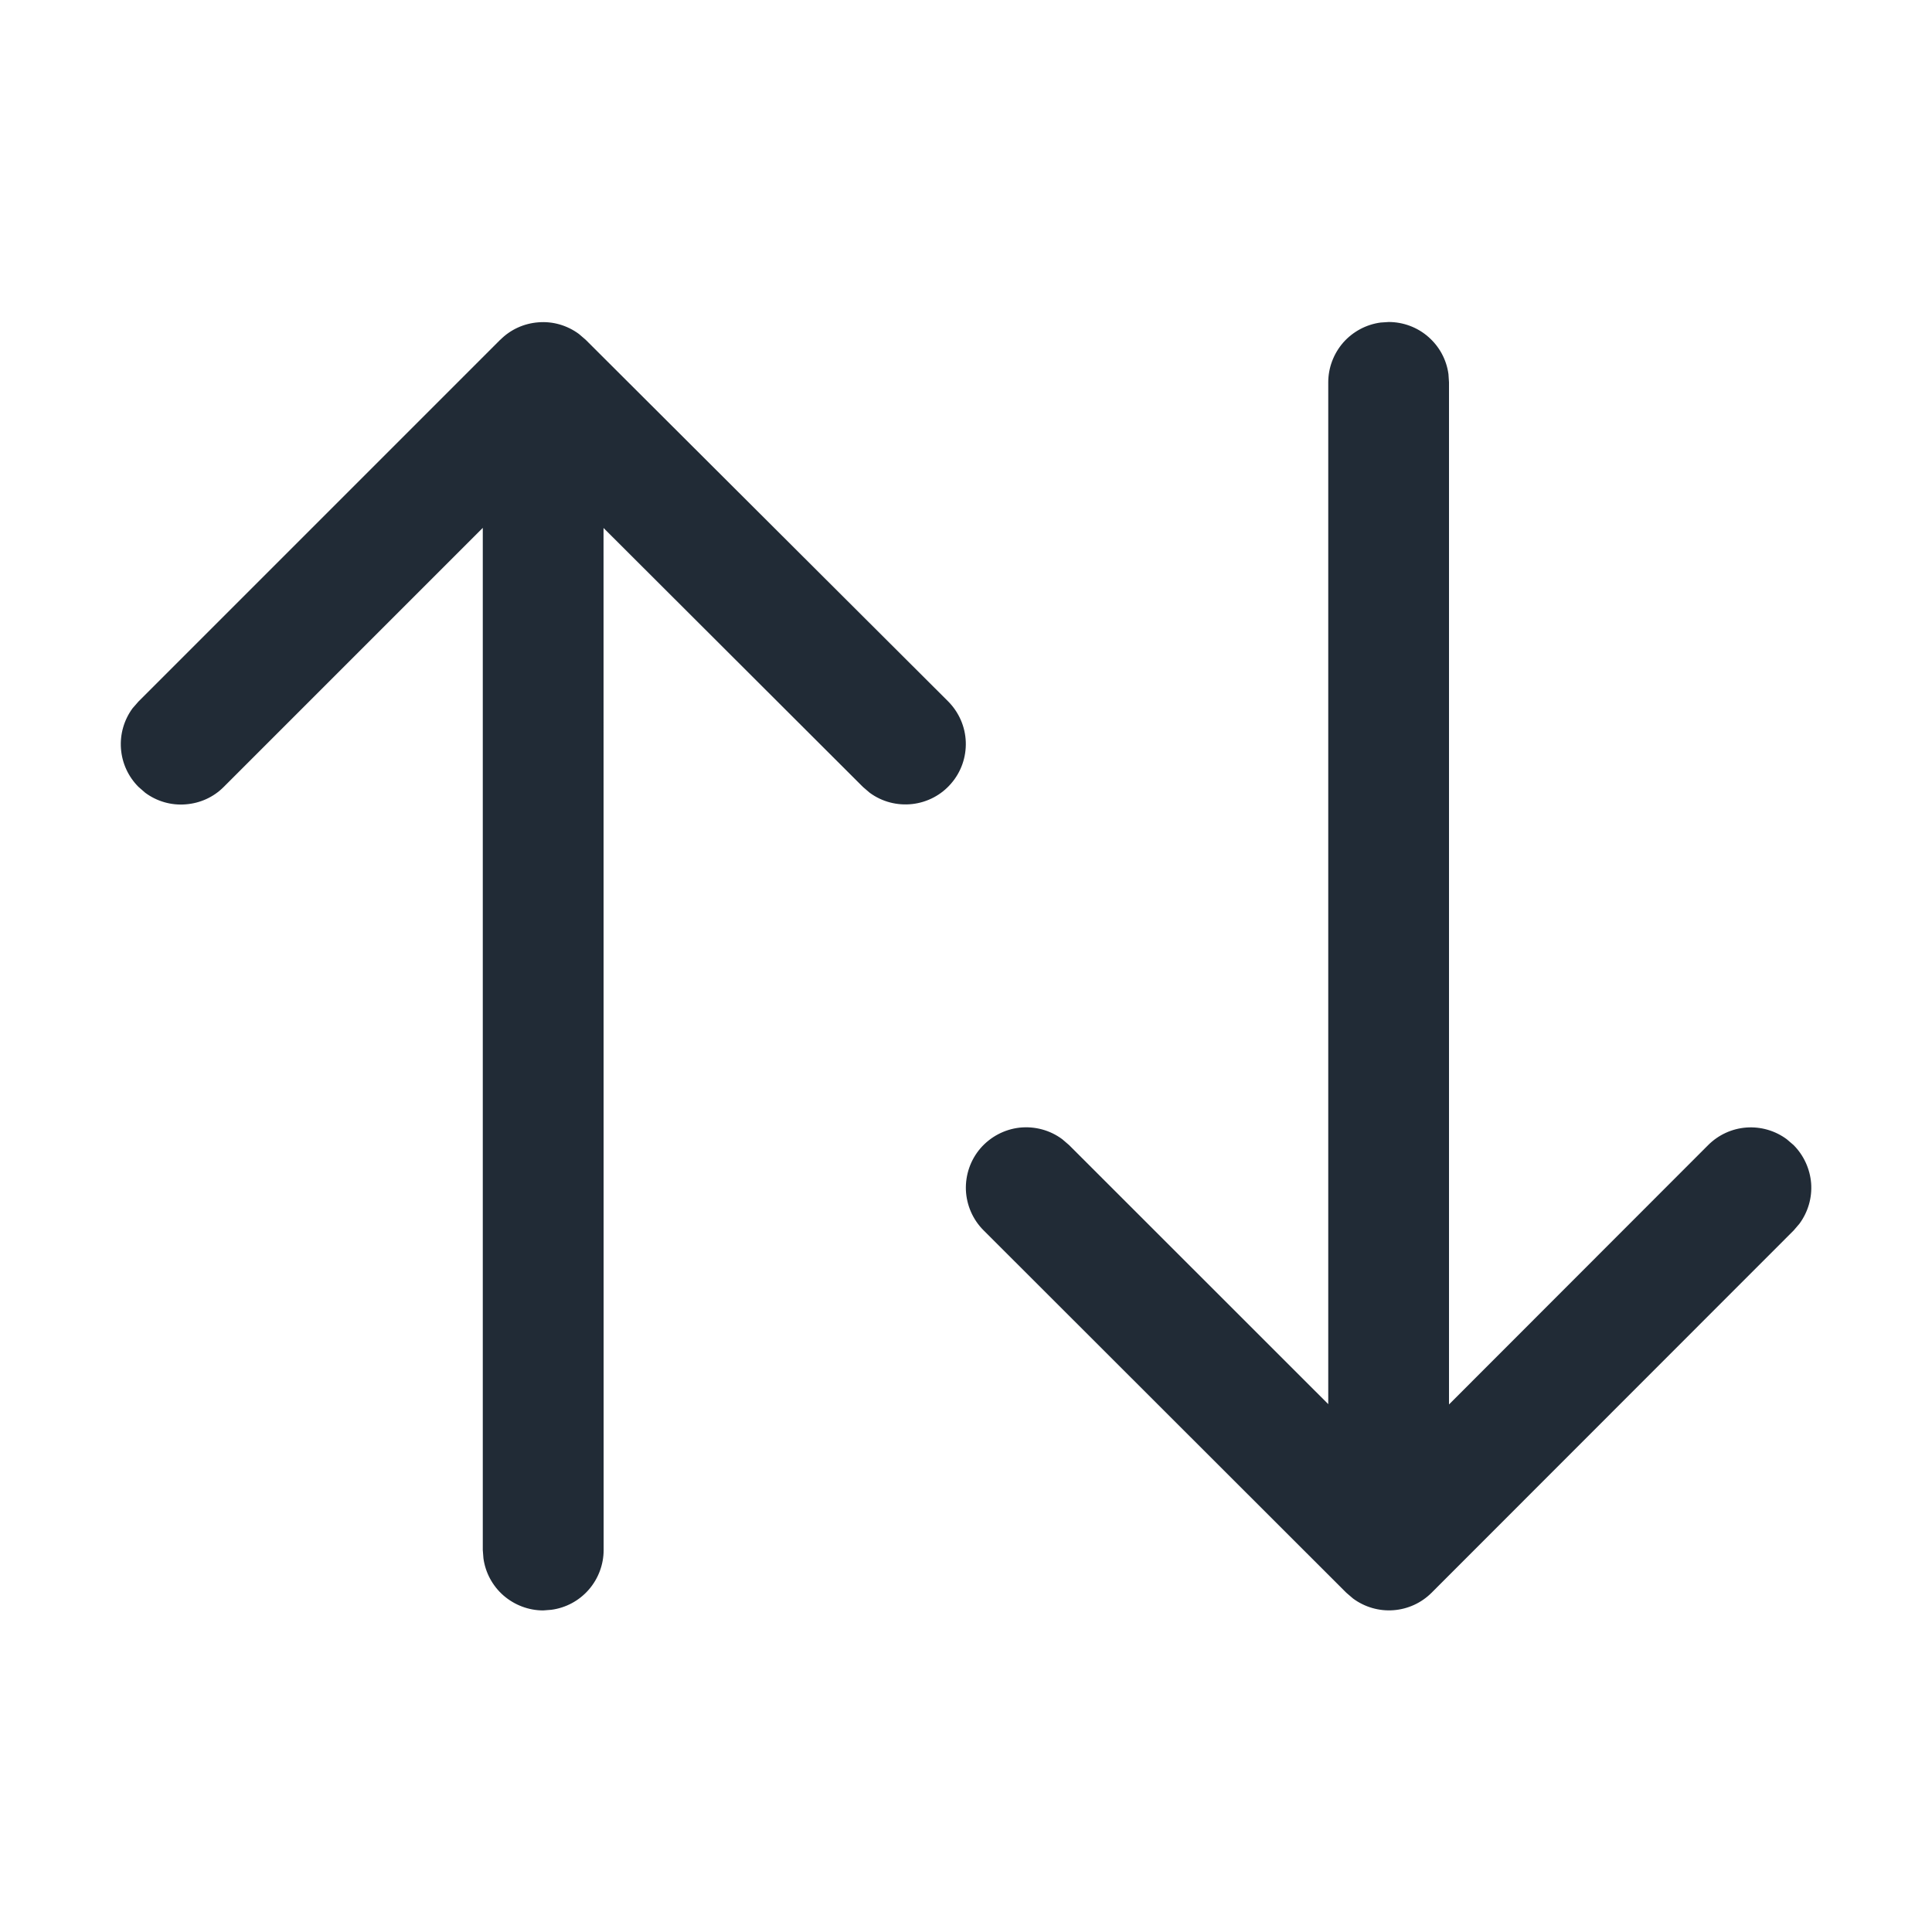 <svg width="18" height="18" viewBox="0 0 18 18" fill="none" xmlns="http://www.w3.org/2000/svg">
<path d="M12.938 3L12.863 3.005C12.728 3.023 12.604 3.09 12.514 3.192C12.425 3.295 12.375 3.426 12.375 3.562V13.082L9.96 10.668L9.897 10.614C9.783 10.529 9.641 10.491 9.499 10.506C9.358 10.522 9.228 10.591 9.135 10.698C9.042 10.806 8.994 10.945 8.999 11.087C9.005 11.229 9.064 11.364 9.165 11.464L12.543 14.839L12.606 14.893C12.714 14.973 12.848 15.012 12.982 15.002C13.117 14.992 13.243 14.934 13.338 14.839L16.711 11.464L16.765 11.401C16.845 11.292 16.884 11.159 16.874 11.024C16.863 10.89 16.805 10.763 16.71 10.668L16.647 10.614C16.539 10.534 16.405 10.495 16.27 10.505C16.136 10.515 16.01 10.573 15.914 10.669L13.5 13.085V3.562L13.495 3.486C13.477 3.351 13.41 3.228 13.308 3.139C13.206 3.049 13.073 3 12.938 3ZM4.661 3.165L1.29 6.536L1.235 6.599C1.155 6.708 1.117 6.841 1.127 6.975C1.137 7.11 1.195 7.236 1.29 7.331L1.353 7.386C1.461 7.466 1.595 7.505 1.729 7.494C1.864 7.484 1.99 7.427 2.085 7.331L4.498 4.918V14.441L4.504 14.518C4.522 14.652 4.589 14.776 4.691 14.865C4.794 14.954 4.925 15.004 5.061 15.004L5.137 14.998C5.272 14.98 5.395 14.914 5.485 14.811C5.574 14.709 5.624 14.577 5.624 14.441L5.623 4.919L8.04 7.332L8.103 7.386C8.217 7.47 8.359 7.507 8.5 7.491C8.64 7.475 8.77 7.407 8.862 7.299C8.955 7.192 9.003 7.053 8.998 6.912C8.993 6.77 8.934 6.636 8.834 6.535L5.456 3.165L5.393 3.111C5.284 3.031 5.151 2.992 5.016 3.003C4.882 3.013 4.756 3.07 4.661 3.166V3.165Z" fill="#212B36"/>
</svg>
